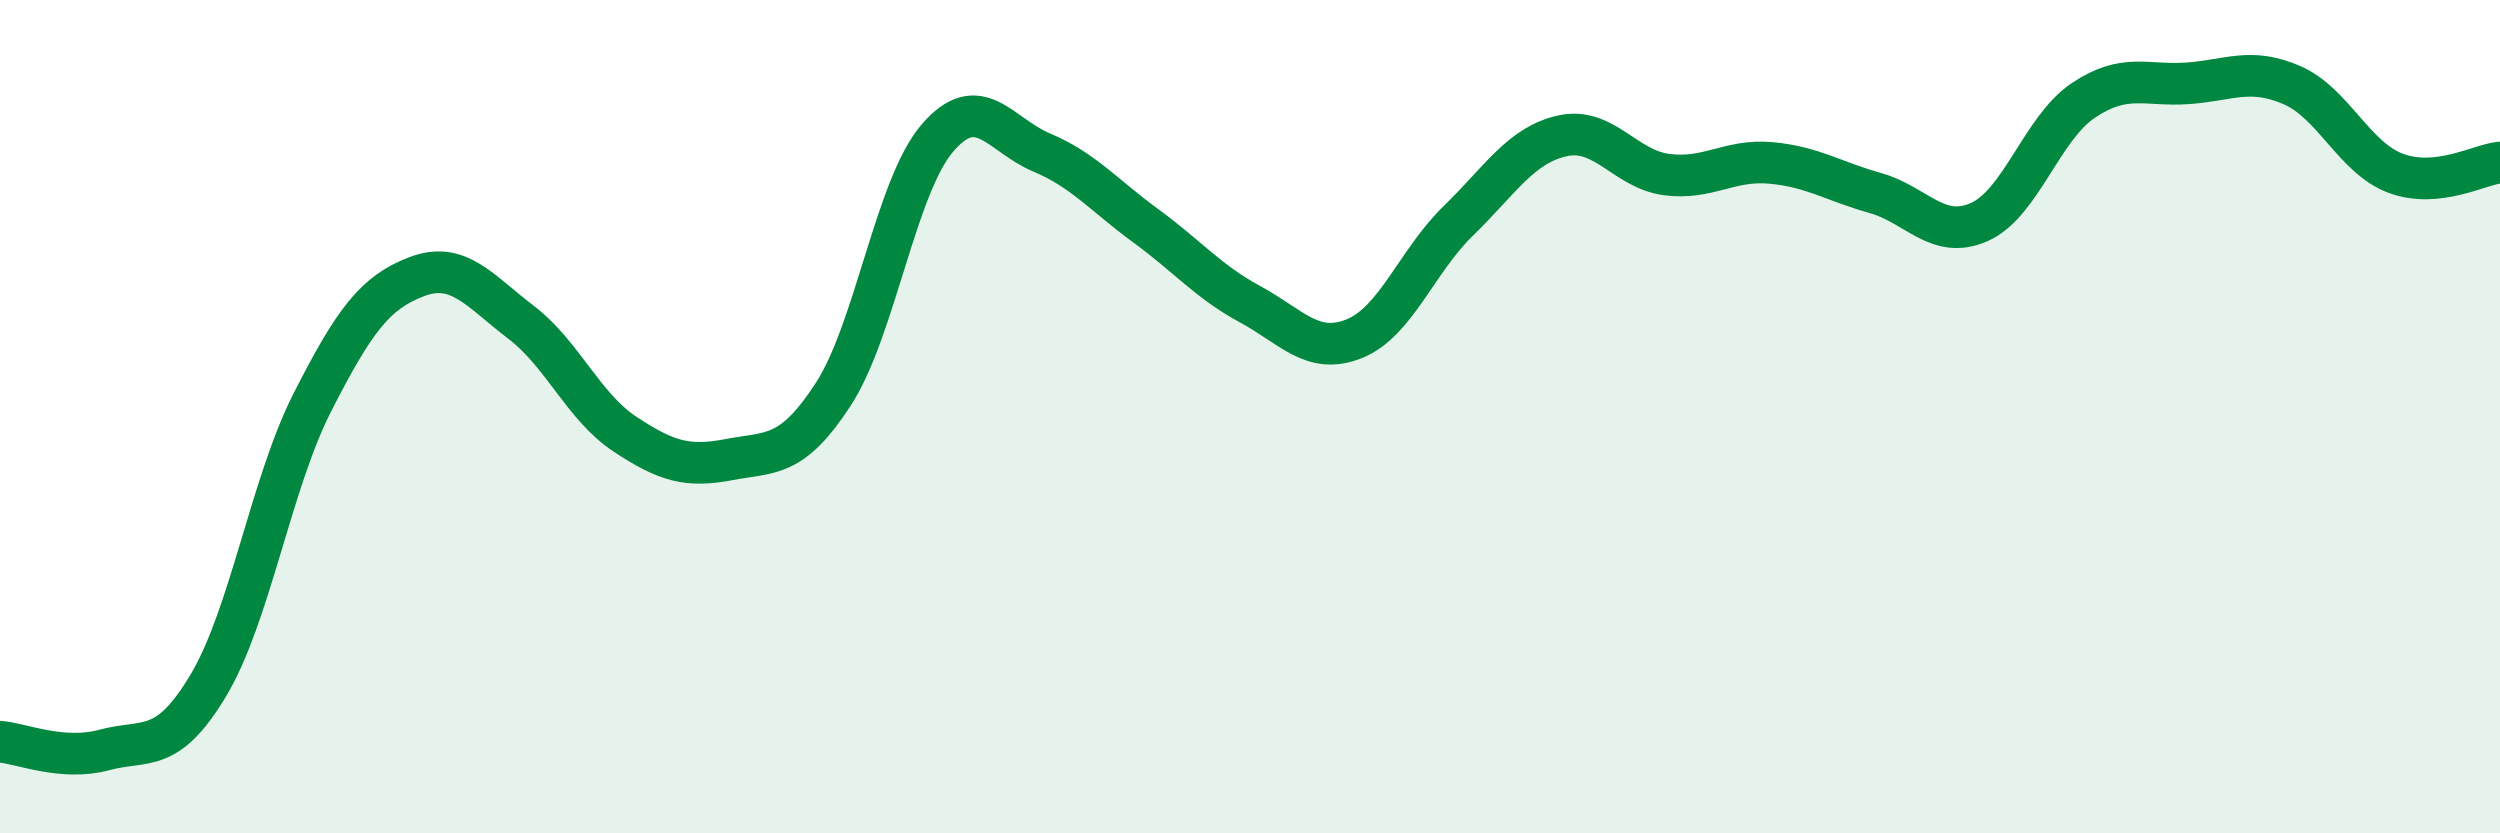 
    <svg width="60" height="20" viewBox="0 0 60 20" xmlns="http://www.w3.org/2000/svg">
      <path
        d="M 0,17.8 C 0.5,17.84 1.5,18.27 2.5,18 C 3.5,17.73 4,18.12 5,16.45 C 6,14.78 6.5,11.61 7.5,9.65 C 8.5,7.69 9,7.02 10,6.64 C 11,6.26 11.5,6.97 12.5,7.73 C 13.5,8.49 14,9.76 15,10.42 C 16,11.08 16.5,11.22 17.5,11.03 C 18.5,10.84 19,11 20,9.46 C 21,7.92 21.5,4.47 22.5,3.31 C 23.5,2.15 24,3.24 25,3.66 C 26,4.08 26.5,4.69 27.5,5.42 C 28.5,6.15 29,6.76 30,7.3 C 31,7.84 31.5,8.53 32.5,8.13 C 33.5,7.73 34,6.27 35,5.3 C 36,4.33 36.5,3.48 37.5,3.26 C 38.5,3.04 39,4.06 40,4.19 C 41,4.32 41.5,3.82 42.5,3.91 C 43.5,4 44,4.35 45,4.63 C 46,4.91 46.5,5.77 47.5,5.33 C 48.5,4.89 49,3.08 50,2.41 C 51,1.74 51.5,2.07 52.5,2 C 53.5,1.93 54,1.61 55,2.04 C 56,2.47 56.5,3.79 57.5,4.16 C 58.5,4.53 59.5,3.95 60,3.9L60 20L0 20Z"
        fill="#008740"
        opacity="0.1"
        stroke-linecap="round"
        stroke-linejoin="round"
      />
      <path
        d="M 0,17.8 C 0.5,17.84 1.5,18.27 2.5,18 C 3.5,17.73 4,18.12 5,16.45 C 6,14.78 6.5,11.61 7.5,9.65 C 8.5,7.69 9,7.02 10,6.64 C 11,6.26 11.5,6.97 12.5,7.73 C 13.5,8.49 14,9.76 15,10.42 C 16,11.08 16.5,11.22 17.5,11.03 C 18.5,10.84 19,11 20,9.46 C 21,7.92 21.5,4.47 22.5,3.31 C 23.5,2.15 24,3.24 25,3.66 C 26,4.08 26.5,4.69 27.5,5.42 C 28.5,6.15 29,6.76 30,7.3 C 31,7.84 31.5,8.53 32.5,8.13 C 33.5,7.73 34,6.27 35,5.3 C 36,4.33 36.5,3.48 37.5,3.26 C 38.5,3.04 39,4.06 40,4.19 C 41,4.32 41.5,3.82 42.5,3.91 C 43.5,4 44,4.35 45,4.63 C 46,4.91 46.5,5.77 47.5,5.33 C 48.5,4.89 49,3.08 50,2.41 C 51,1.74 51.5,2.07 52.5,2 C 53.5,1.93 54,1.61 55,2.04 C 56,2.47 56.5,3.79 57.5,4.16 C 58.5,4.53 59.5,3.95 60,3.9"
        stroke="#008740"
        stroke-width="1"
        fill="none"
        stroke-linecap="round"
        stroke-linejoin="round"
      />
    </svg>
  